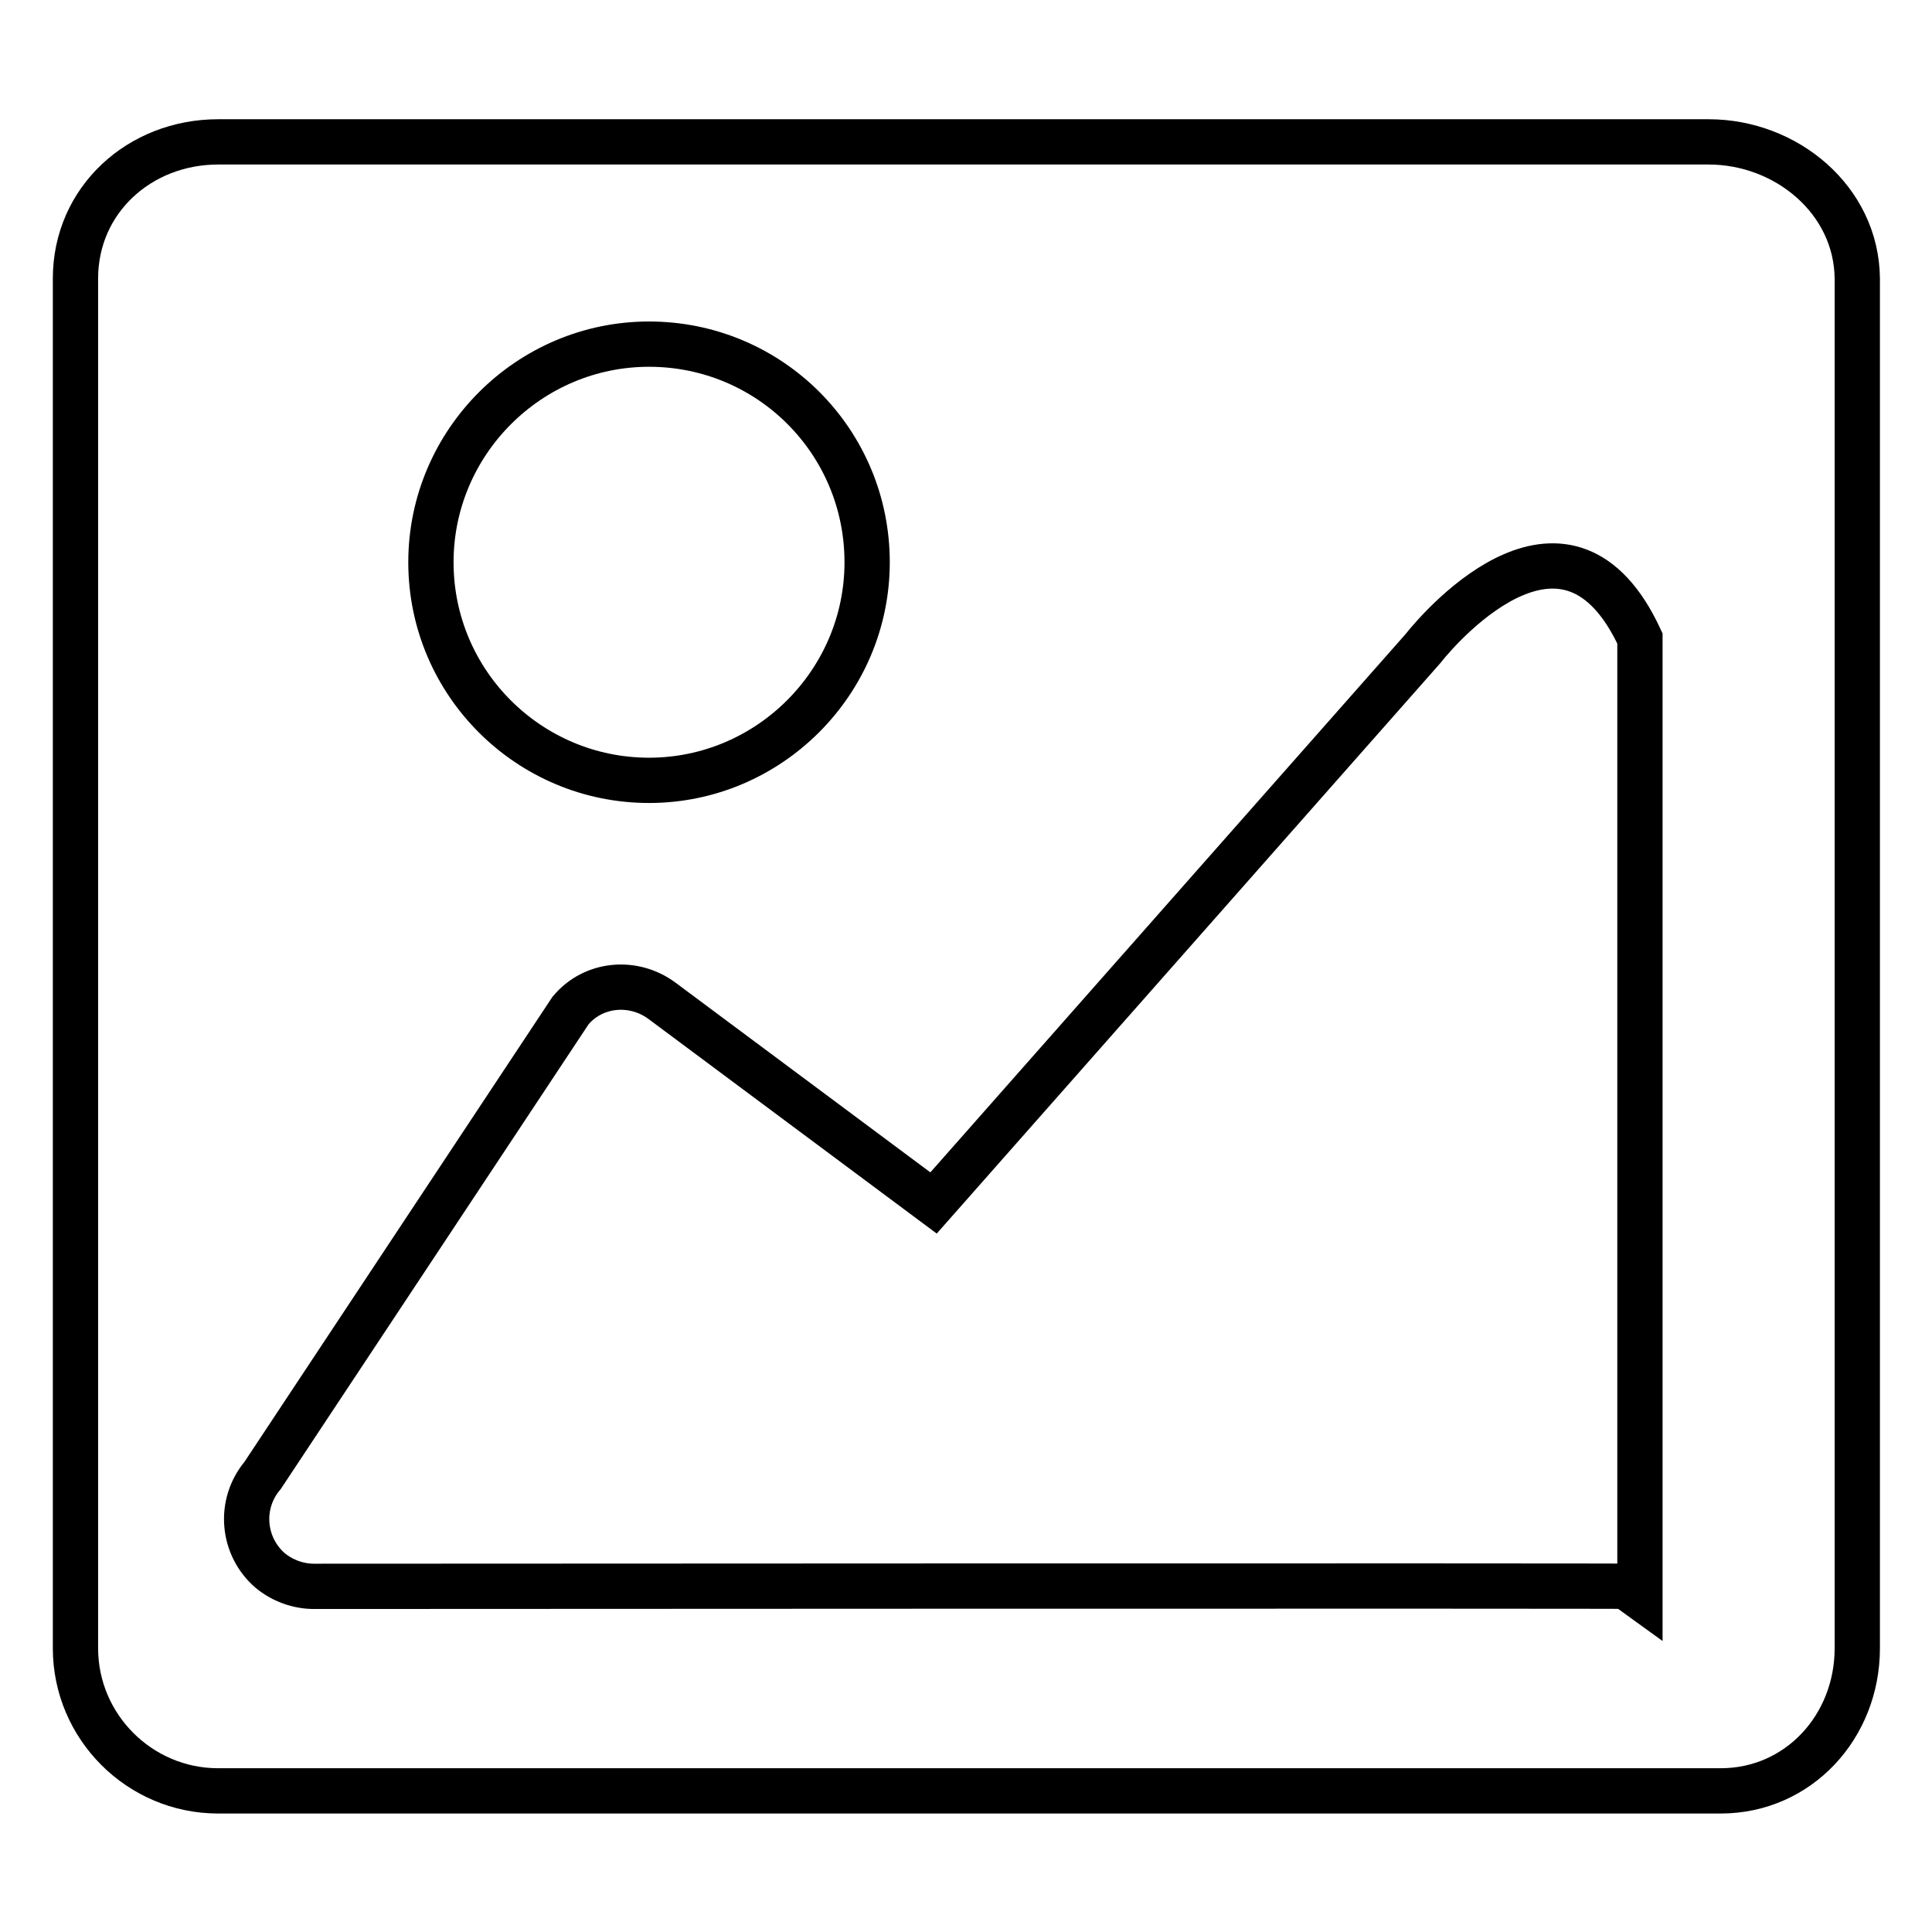 <?xml version="1.0" encoding="utf-8"?>
<!-- Svg Vector Icons : http://www.onlinewebfonts.com/icon -->
<!DOCTYPE svg PUBLIC "-//W3C//DTD SVG 1.1//EN" "http://www.w3.org/Graphics/SVG/1.1/DTD/svg11.dtd">
<svg version="1.1" xmlns="http://www.w3.org/2000/svg" xmlns:xlink="http://www.w3.org/1999/xlink" x="0px" y="0px" viewBox="0 0 256 256" enable-background="new 0 0 256 256" xml:space="preserve">
<g> <path stroke-width="6" fill-opacity="0" stroke="#000000"  d="M226.4,18.8H28.9C18.5,18.8,10,26.5,10,36.9v181.5c0,10.4,8.5,18.9,18.9,18.9h199.1 c10.3,0,18.1-8.5,18.1-18.9V36.9C246,26.5,236.7,18.8,226.4,18.8z M86,45.6c16,0,28.9,12.9,28.9,28.9c0,15.9-13,28.9-28.9,28.9 c-15.9,0-28.9-12.9-28.9-28.9C57.1,58.6,70.1,45.6,86,45.6z M41.6,210.2c-2,0-4.1-0.7-5.8-2.1c-3.7-3.2-4.2-8.8-1-12.6l40.8-61.6 c3-3.6,8.3-4.1,12.1-1.3l36,26.8L188.5,86c3-3.8,19.3-21.9,28.8-1.4c0,0,0,27.1,0,54.8v70.8C217.2,210.1,41.7,210.2,41.6,210.2 L41.6,210.2z"/></g>
</svg>